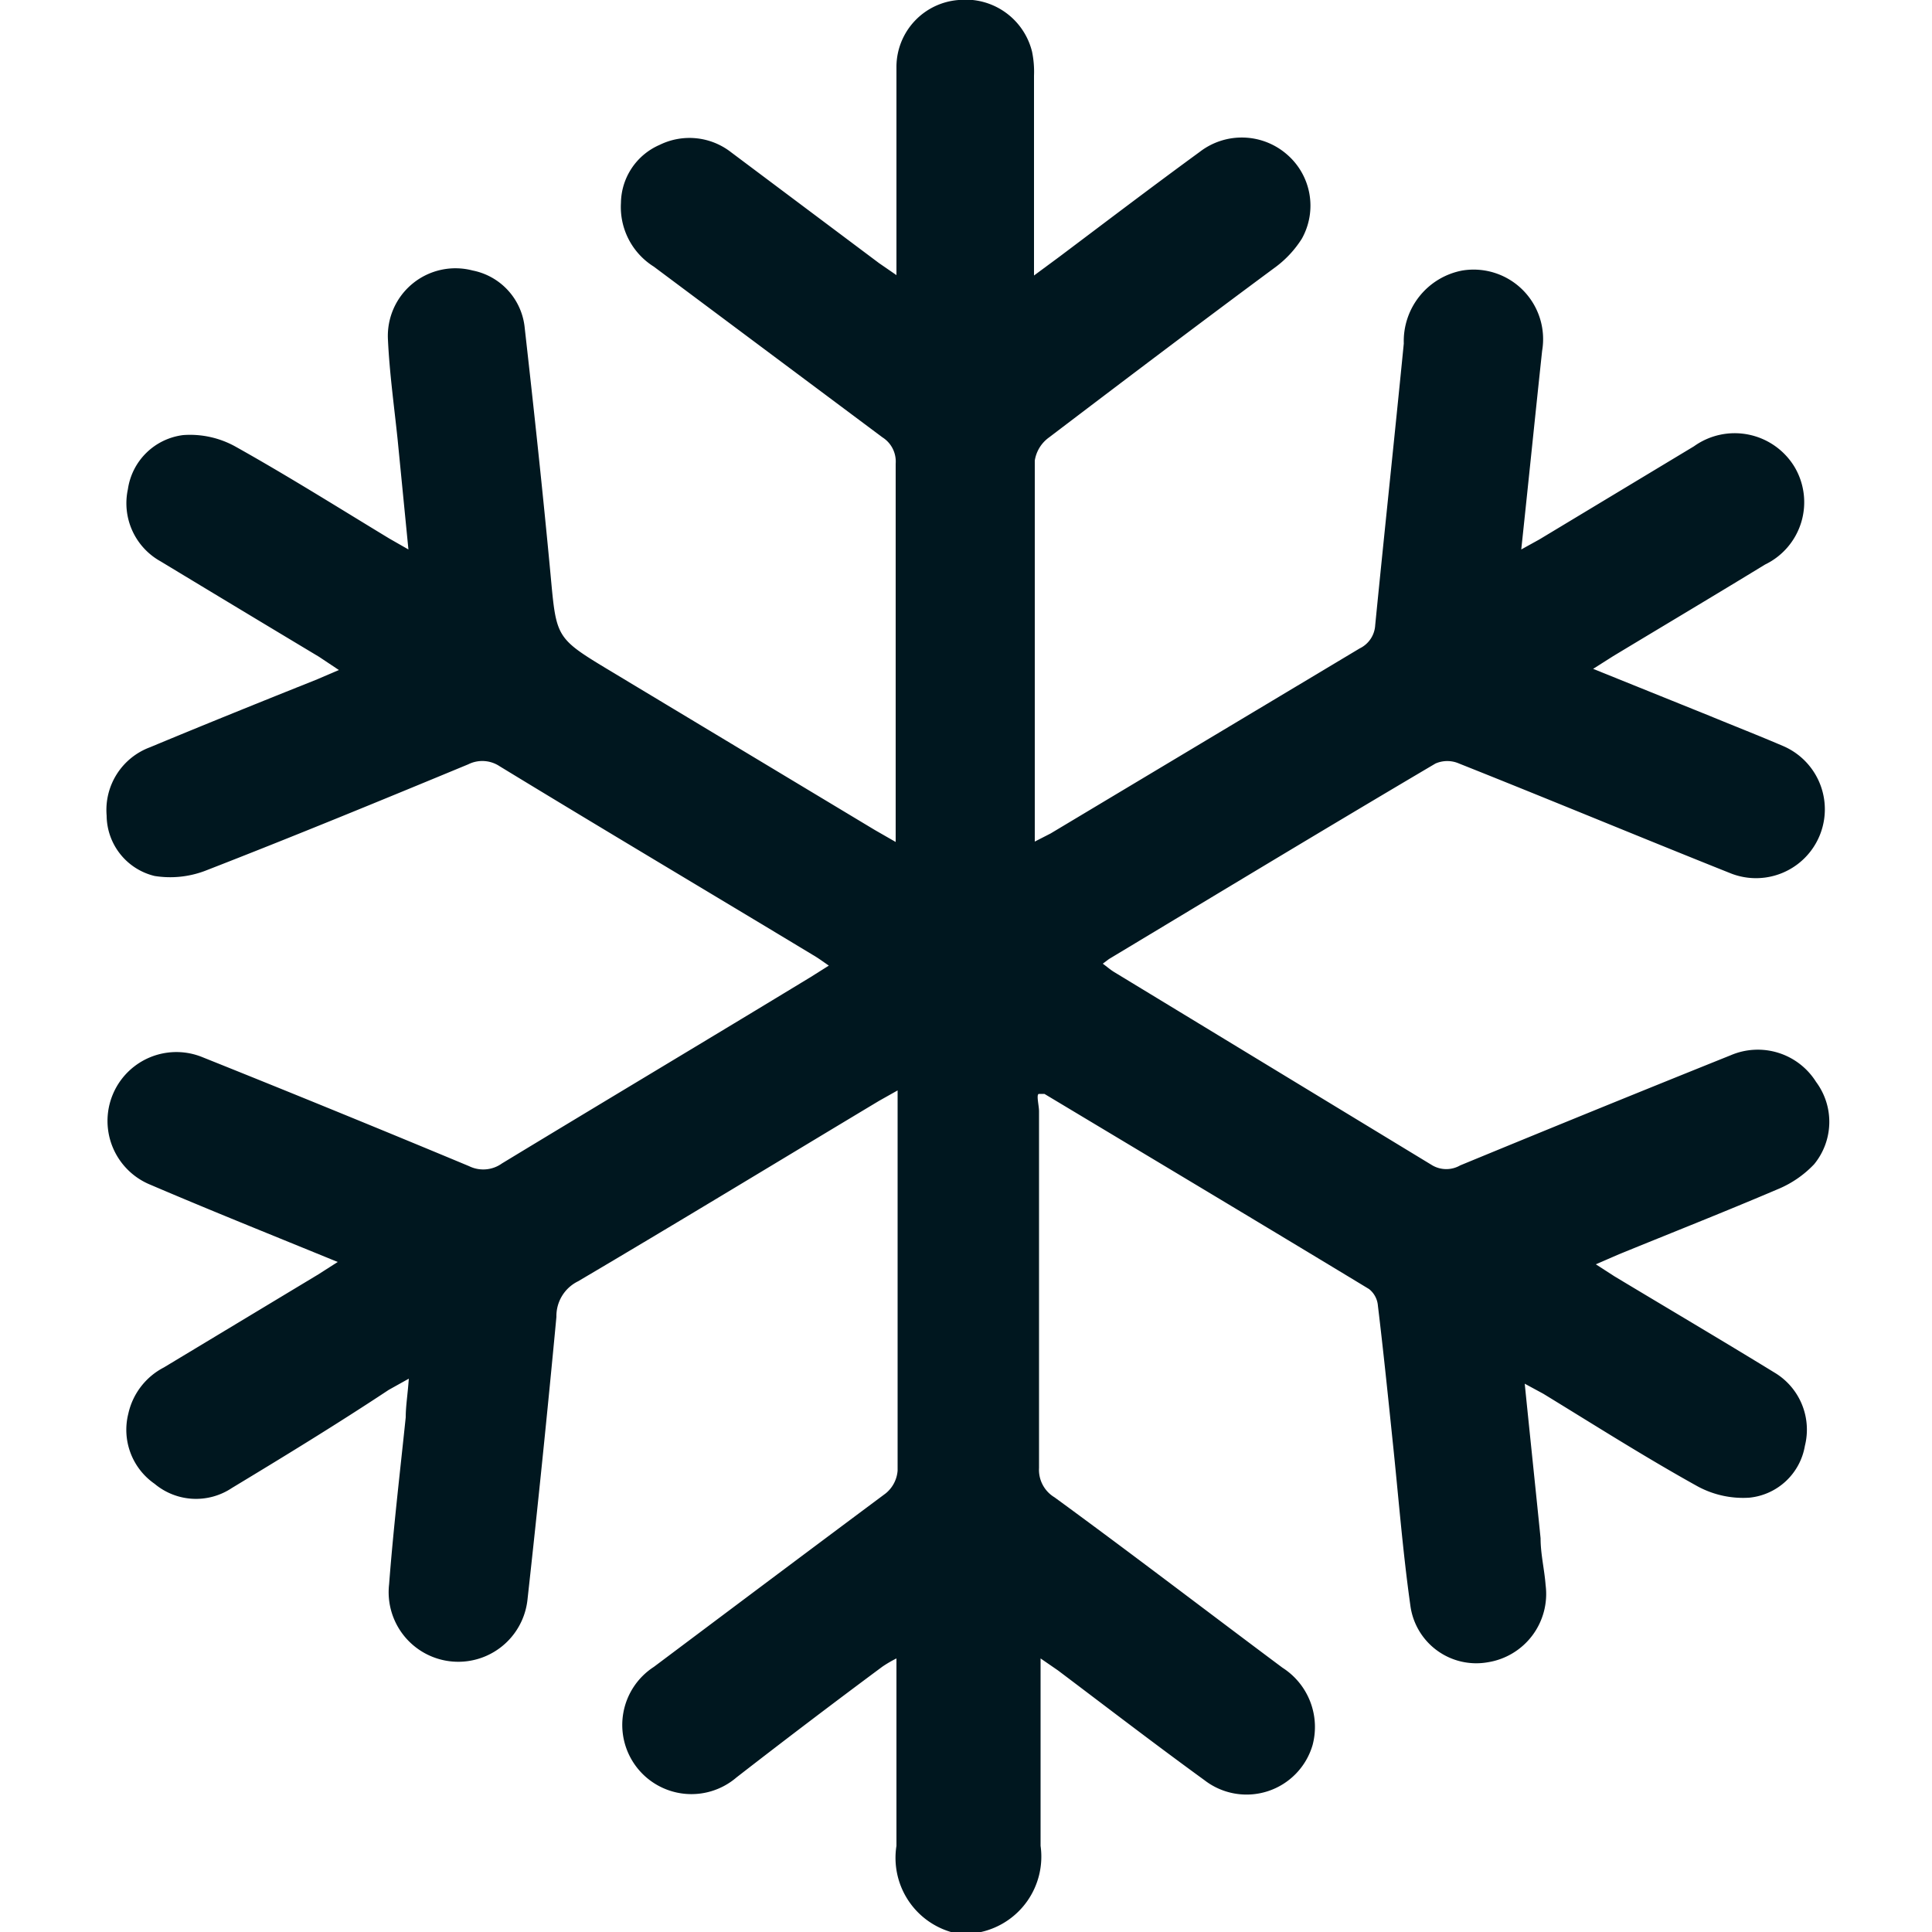 <svg id="Слой_1" data-name="Слой 1" xmlns="http://www.w3.org/2000/svg" viewBox="0 0 50 50"><defs><style>.cls-1{fill:#00171f;}</style></defs><path class="cls-1" d="M24.61,50a2,2,0,0,1-1.41-2.23c0-1.59,0-3.18,0-4.85a3.17,3.17,0,0,0-.36.21Q20.94,44.54,19.06,46a1.79,1.79,0,1,1-2.14-2.86c2-1.5,4-3,6-4.49a.84.84,0,0,0,.31-.59c0-3.16,0-6.31,0-9.47,0-.1,0-.19,0-.37l-.48.27c-2.6,1.56-5.18,3.13-7.79,4.67a1,1,0,0,0-.56.92c-.23,2.44-.48,4.89-.75,7.33A1.77,1.77,0,1,1,10.07,41c.11-1.44.28-2.88.43-4.32,0-.29.05-.58.08-1l-.52.29C8.7,36.87,7.34,37.7,6,38.51a1.67,1.67,0,0,1-2-.11,1.7,1.7,0,0,1-.68-1.81,1.78,1.78,0,0,1,.92-1.2l4-2.41.5-.32c-1.66-.68-3.26-1.32-4.85-2a1.78,1.78,0,1,1,1.35-3.3q3.47,1.39,6.9,2.82a.83.83,0,0,0,.85-.07c2.67-1.62,5.35-3.22,8-4.83l.46-.29c-.16-.11-.28-.2-.42-.28-2.7-1.63-5.41-3.24-8.1-4.88a.81.81,0,0,0-.81-.05c-2.27.94-4.53,1.87-6.82,2.76A2.55,2.55,0,0,1,4,22.67a1.62,1.62,0,0,1-1.24-1.56,1.73,1.73,0,0,1,1.12-1.77c1.44-.6,2.88-1.18,4.33-1.76l.56-.24L8.26,17q-2.05-1.23-4.1-2.47a1.72,1.72,0,0,1-.85-1.87,1.65,1.65,0,0,1,1.43-1.4,2.42,2.42,0,0,1,1.34.29c1.36.76,2.68,1.59,4,2.39l.49.28-.28-2.85c-.09-.86-.21-1.72-.25-2.58A1.75,1.75,0,0,1,12.23,7a1.68,1.68,0,0,1,1.35,1.49c.24,2.13.47,4.26.67,6.4.15,1.62.13,1.62,1.54,2.47l6.85,4.12.54.31c0-.21,0-.36,0-.51,0-3.09,0-6.19,0-9.28a.74.74,0,0,0-.34-.68L16.92,6.9a1.82,1.82,0,0,1-.85-1.65,1.66,1.66,0,0,1,1-1.5,1.75,1.75,0,0,1,1.85.19l3.83,2.87.45.31V6.54c0-1.61,0-3.22,0-4.83A1.74,1.74,0,0,1,24.81,0a1.77,1.77,0,0,1,1.9,1.34,2.56,2.56,0,0,1,.05.62c0,1.53,0,3.06,0,4.59v.58l.65-.48c1.21-.91,2.42-1.83,3.64-2.72A1.78,1.78,0,0,1,33.31,4a1.75,1.75,0,0,1,.38,2.18,2.74,2.74,0,0,1-.65.71c-2,1.48-3.93,2.94-5.89,4.43a.91.91,0,0,0-.37.6c0,3.19,0,6.38,0,9.57,0,.08,0,.16,0,.29l.41-.21,8-4.79a.71.71,0,0,0,.4-.6c.24-2.43.5-4.86.74-7.29A1.86,1.86,0,0,1,37.85,7a1.8,1.8,0,0,1,2.06,2.08c-.18,1.68-.35,3.36-.54,5.14l.47-.26,4-2.41a1.81,1.81,0,0,1,2.6.53,1.79,1.79,0,0,1-.76,2.53c-1.31.8-2.62,1.58-3.93,2.37l-.52.33,3,1.21c.63.26,1.27.51,1.9.78a1.78,1.78,0,1,1-1.37,3.29c-2.33-.93-4.66-1.9-7-2.83a.76.76,0,0,0-.61,0c-2.83,1.67-5.64,3.37-8.45,5.06l-.16.12c.11.08.2.16.3.22l8.23,5a.72.72,0,0,0,.72,0q3.49-1.44,7-2.85A1.78,1.78,0,0,1,47,28a1.73,1.73,0,0,1-.05,2.13,2.73,2.73,0,0,1-.95.65c-1.36.58-2.73,1.12-4.1,1.68l-.6.26.48.31c1.38.83,2.77,1.65,4.14,2.49a1.72,1.72,0,0,1,.79,1.9,1.62,1.62,0,0,1-1.44,1.34,2.47,2.47,0,0,1-1.33-.29c-1.37-.76-2.69-1.6-4-2.4l-.48-.26c.14,1.39.28,2.71.41,4,0,.41.1.81.13,1.21a1.79,1.79,0,0,1-1.5,2,1.72,1.72,0,0,1-2-1.47c-.2-1.42-.31-2.85-.46-4.27-.12-1.16-.24-2.33-.38-3.49a.61.61,0,0,0-.23-.43c-2.79-1.69-5.6-3.37-8.4-5.05,0,0-.06,0-.14,0s0,.3,0,.45q0,4.62,0,9.23a.83.83,0,0,0,.4.76c2,1.46,3.93,2.94,5.9,4.41a1.82,1.82,0,0,1,.78,2,1.78,1.78,0,0,1-2.8.91c-1.28-.93-2.53-1.89-3.79-2.84l-.45-.31c0,.19,0,.33,0,.46,0,1.47,0,2.93,0,4.39A2,2,0,0,1,25.39,50Z"/></svg>